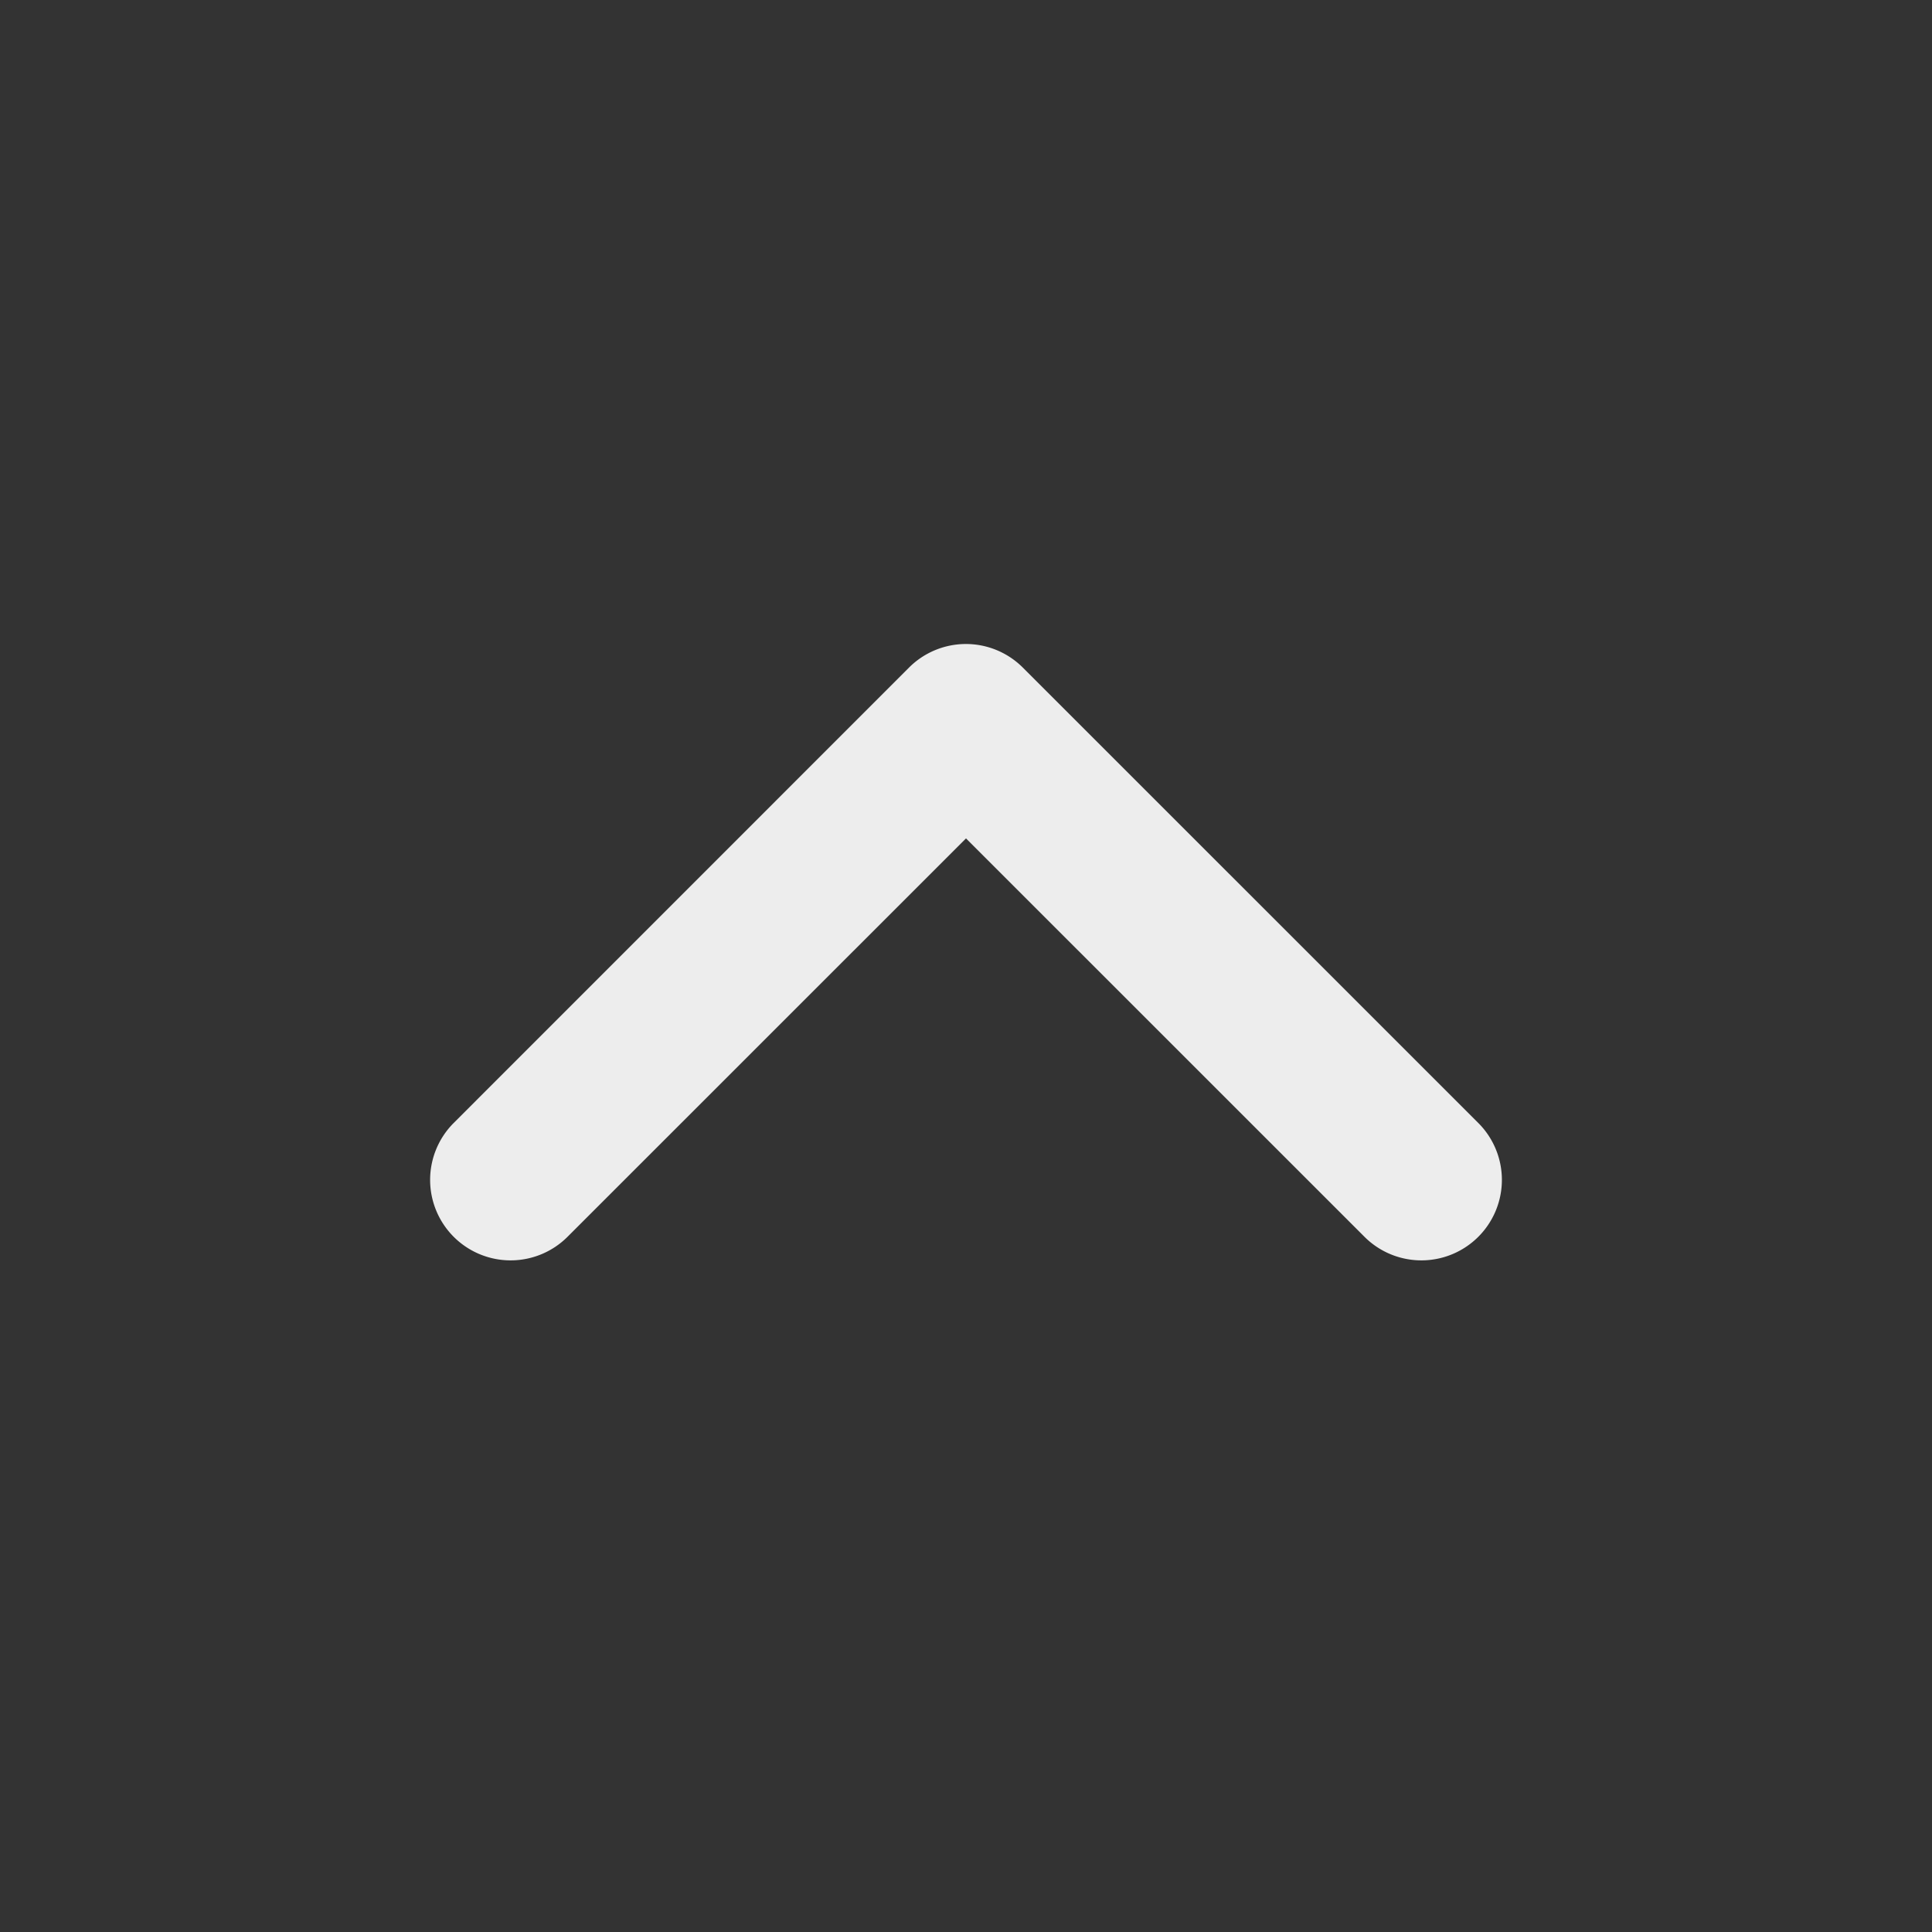 <svg height="24" viewBox="0 0 24 24" width="24" xmlns="http://www.w3.org/2000/svg"><rect x="0" y="0" width="24" height="24" fill="#333333" stroke="none"/><g fill="#ededed"><path d="m0 0h24v24h-24z" opacity="0" transform="matrix(0 -1 1 0 0 24)"/><path d="m30.707-3.565a1 1 0 0 1 0-1.414l4.949-4.95-4.949-4.95a1 1 0 0 1 0-1.414 1 1 0 0 1 1.414 0l5.657 5.656a1 1 0 0 1 .293.707 1 1 0 0 1 -.293.707l-5.657 5.658a1 1 0 0 1 -.707.293 1 1 0 0 1 -.707-.293z" transform="matrix(0 -1 1 0 21.929 46.071)"/></g></svg>